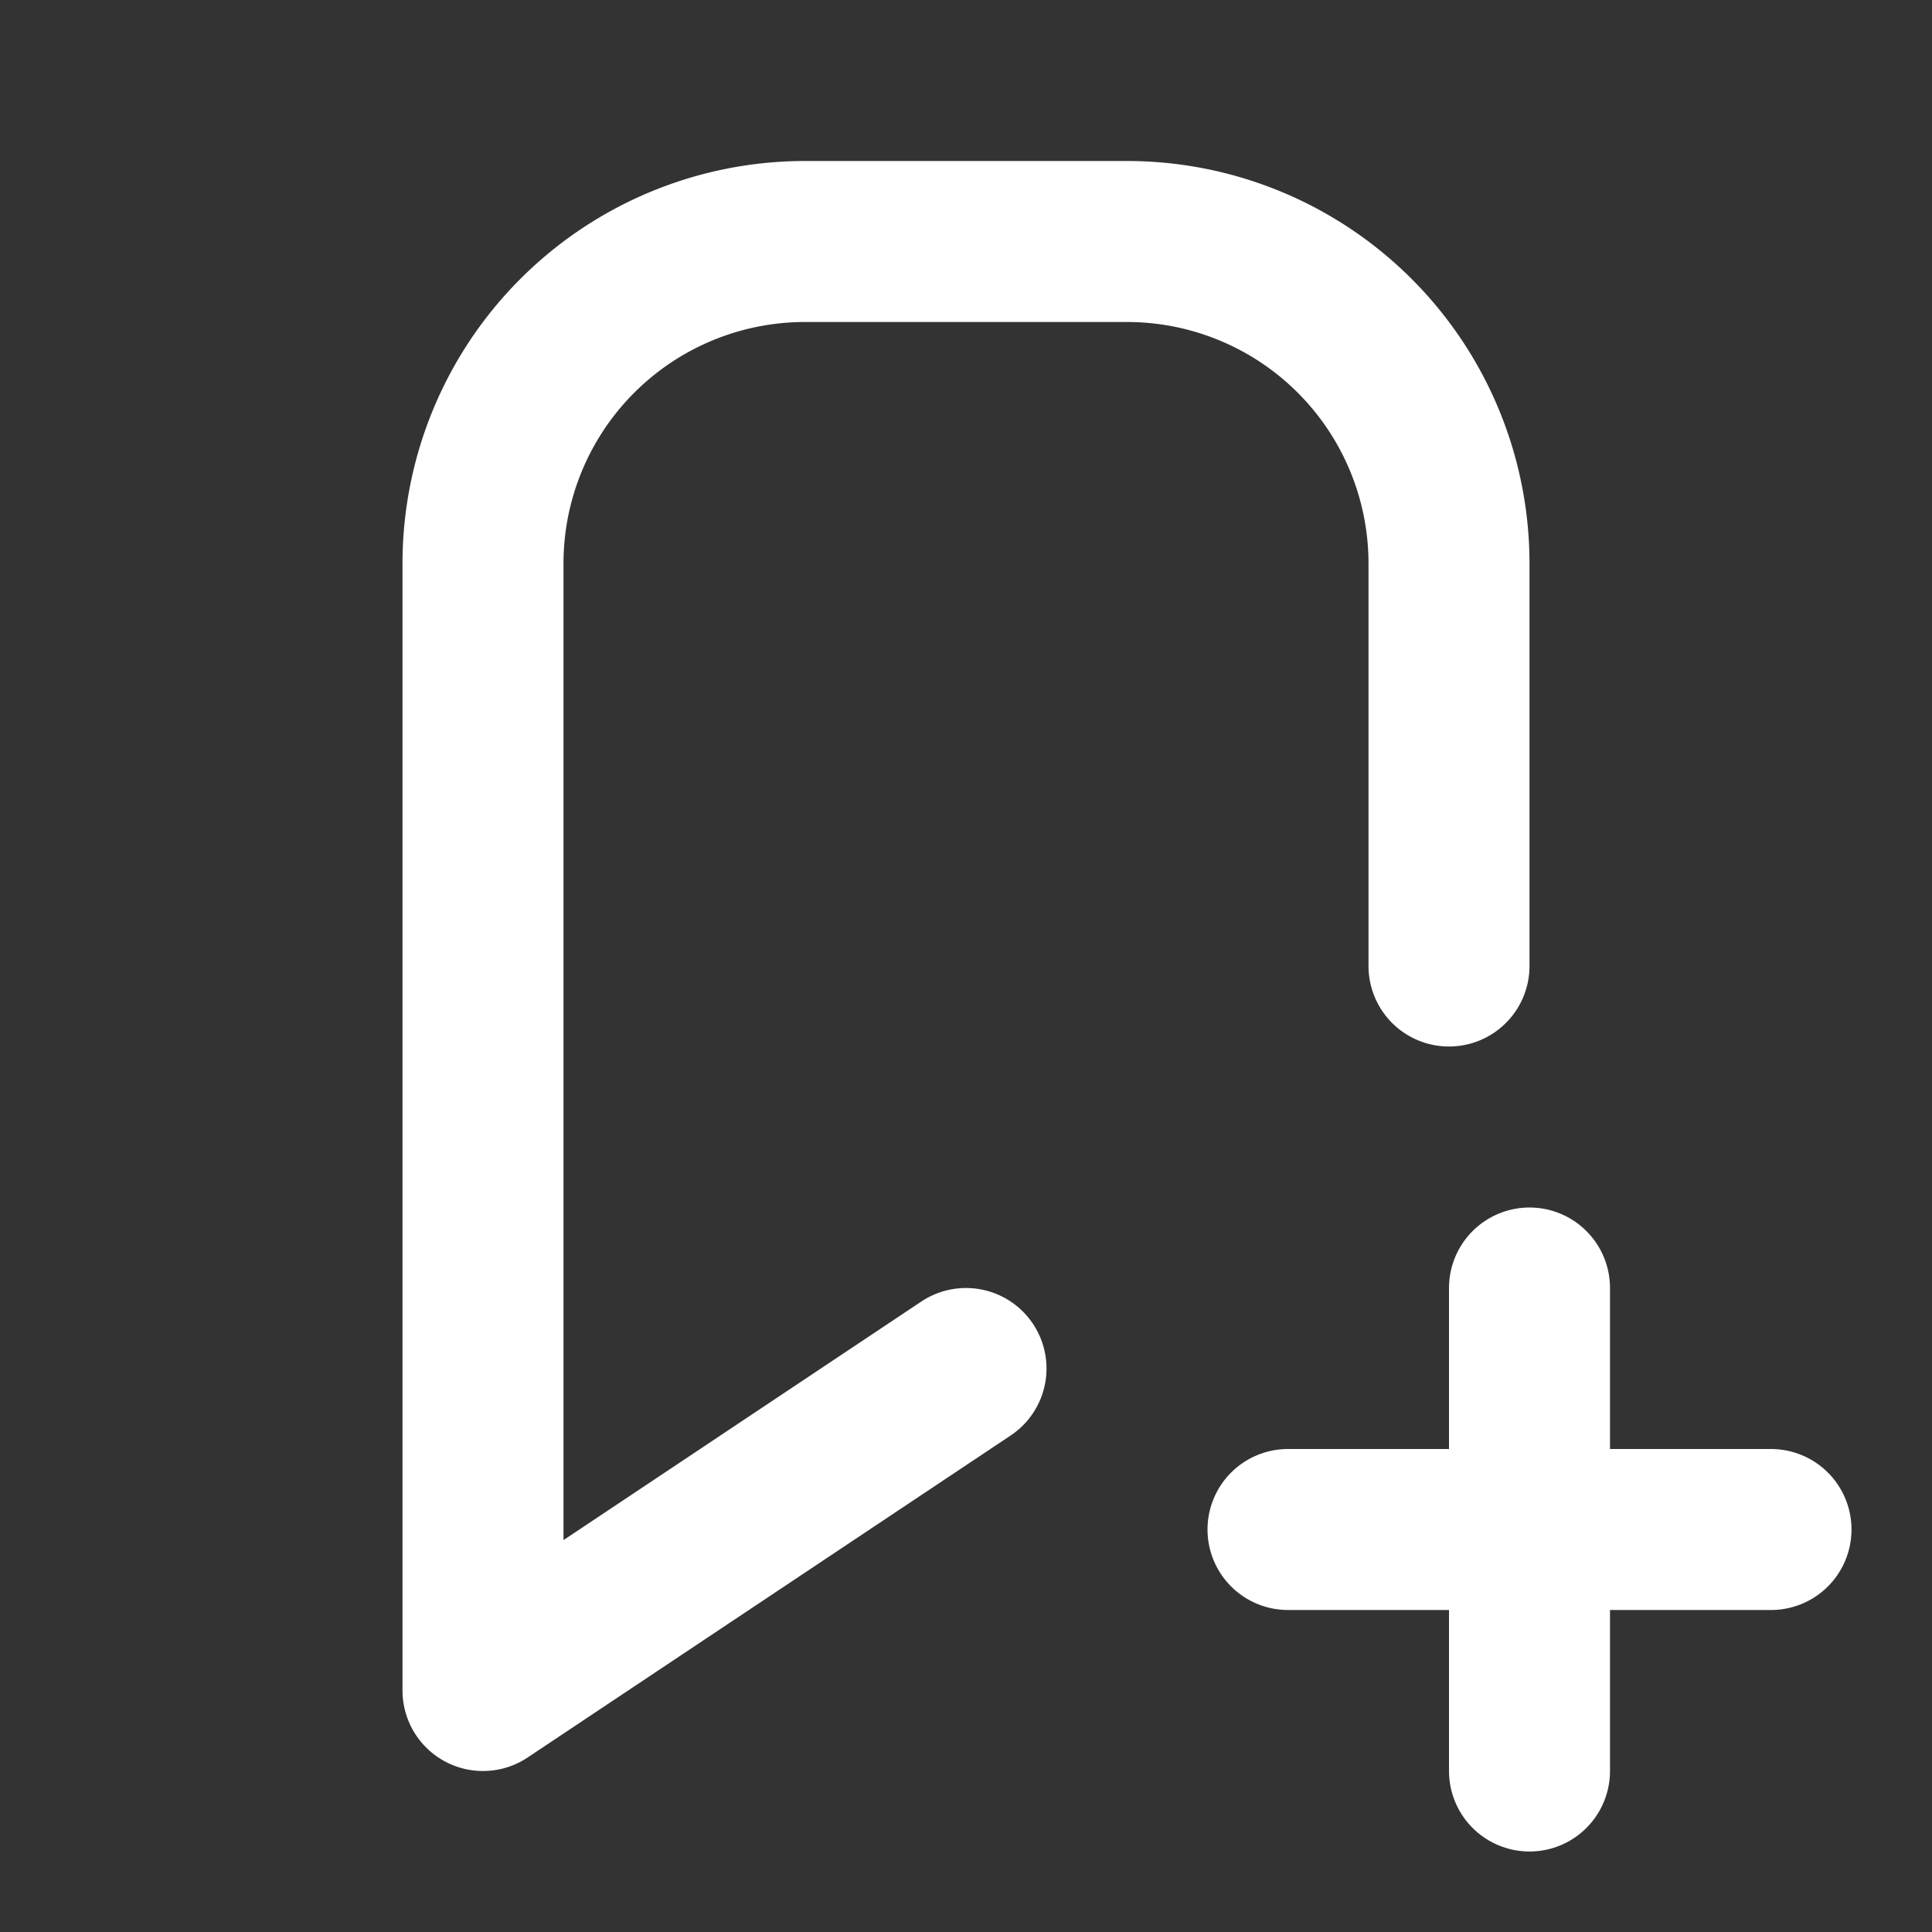 <svg  xmlns="http://www.w3.org/2000/svg"  width="24"  height="24"  viewBox="0 0 24 24"  fill="none"  stroke="currentColor"  stroke-width="2"  stroke-linecap="round"  stroke-linejoin="round"  class="icon icon-tabler icons-tabler-outline icon-tabler-bookmark-plus" style="color:#fff"><rect x="0" y="0" width="24" height="24" fill="#333333" stroke="none"/><path stroke="none" d="M0 0h24v24H0z" fill="none"/><path d="M12 17l-6 4v-14a4 4 0 0 1 4 -4h4a4 4 0 0 1 4 4v5" /><path d="M16 19h6" /><path d="M19 16v6" /></svg>